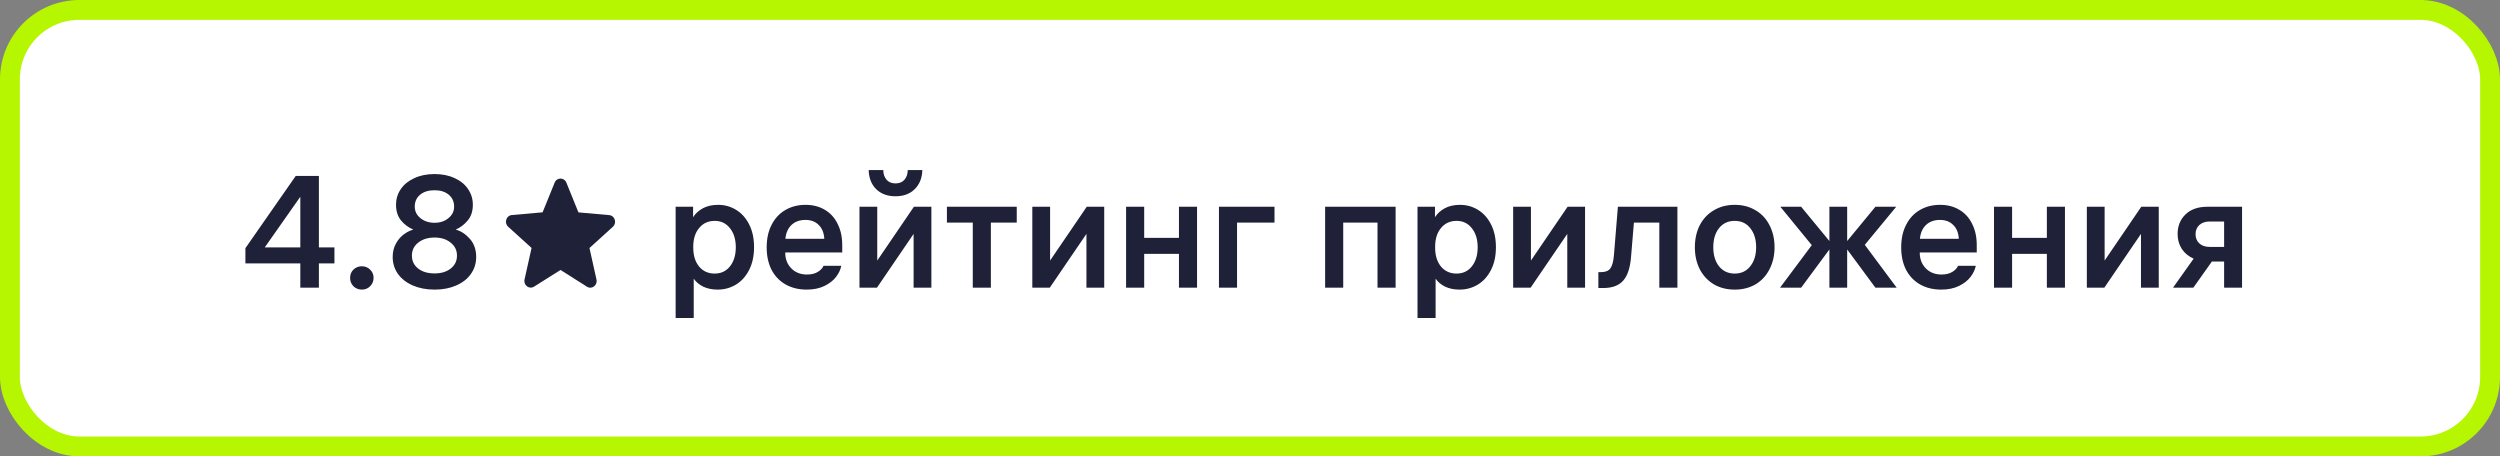 <?xml version="1.0" encoding="UTF-8"?> <svg xmlns="http://www.w3.org/2000/svg" width="252" height="46" viewBox="0 0 252 46" fill="none"><rect x="0" y="0" width="252" height="46" fill="#808080" stroke="none"/> <rect x="1" y="1" width="250" height="44" rx="7" fill="white"></rect> <rect x="1" y="1" width="250" height="44" rx="7" stroke="#B6F600" stroke-width="2"></rect> <path d="M30.272 29V26.552H24.736V25.016L29.808 17.736H32.144V24.936H33.712V26.552H32.144V29H30.272ZM30.272 24.936V19.832L26.688 24.936H30.272ZM36.474 26.84C36.805 26.84 37.082 26.952 37.306 27.176C37.541 27.4 37.658 27.677 37.658 28.008C37.658 28.339 37.541 28.621 37.306 28.856C37.082 29.08 36.805 29.192 36.474 29.192C36.143 29.192 35.861 29.08 35.626 28.856C35.402 28.621 35.29 28.339 35.29 28.008C35.29 27.677 35.402 27.4 35.626 27.176C35.861 26.952 36.143 26.84 36.474 26.84ZM39.583 25.896C39.583 25.395 39.69 24.952 39.903 24.568C40.117 24.173 40.383 23.859 40.703 23.624C41.023 23.389 41.343 23.229 41.663 23.144C41.183 22.941 40.773 22.637 40.431 22.232C40.09 21.816 39.919 21.283 39.919 20.632C39.919 20.056 40.079 19.533 40.399 19.064C40.719 18.595 41.172 18.227 41.759 17.96C42.346 17.683 43.029 17.544 43.807 17.544C44.575 17.544 45.252 17.683 45.839 17.96C46.426 18.227 46.874 18.595 47.183 19.064C47.503 19.533 47.663 20.056 47.663 20.632C47.663 21.283 47.492 21.811 47.151 22.216C46.821 22.621 46.415 22.931 45.935 23.144C46.458 23.283 46.932 23.592 47.359 24.072C47.786 24.552 47.999 25.16 47.999 25.896C47.999 26.536 47.823 27.107 47.471 27.608C47.119 28.109 46.623 28.499 45.983 28.776C45.354 29.053 44.629 29.192 43.807 29.192C42.986 29.192 42.255 29.053 41.615 28.776C40.975 28.499 40.474 28.109 40.111 27.608C39.759 27.107 39.583 26.536 39.583 25.896ZM41.519 25.768C41.519 26.301 41.727 26.733 42.143 27.064C42.559 27.395 43.114 27.56 43.807 27.56C44.479 27.56 45.023 27.395 45.439 27.064C45.855 26.733 46.063 26.301 46.063 25.768C46.063 25.224 45.85 24.787 45.423 24.456C45.007 24.115 44.468 23.944 43.807 23.944C43.135 23.944 42.586 24.115 42.159 24.456C41.733 24.787 41.519 25.224 41.519 25.768ZM41.807 20.824C41.807 21.293 41.999 21.683 42.383 21.992C42.767 22.301 43.242 22.456 43.807 22.456C44.362 22.456 44.826 22.301 45.199 21.992C45.583 21.683 45.775 21.293 45.775 20.824C45.775 20.323 45.594 19.923 45.231 19.624C44.868 19.325 44.394 19.176 43.807 19.176C43.199 19.176 42.714 19.325 42.351 19.624C41.989 19.923 41.807 20.323 41.807 20.824Z" fill="#1E2137"></path> <path d="M56.5 27.212L59.167 28.9C59.656 29.21 60.254 28.752 60.125 28.174L59.418 25L61.777 22.861C62.208 22.471 61.976 21.731 61.411 21.684L58.306 21.408L57.091 18.409C56.873 17.864 56.127 17.864 55.909 18.409L54.694 21.401L51.589 21.677C51.024 21.724 50.792 22.464 51.223 22.854L53.582 24.993L52.875 28.167C52.746 28.746 53.344 29.203 53.833 28.893L56.5 27.212Z" fill="#1E2137"></path> <path d="M72.392 20.648C73.043 20.648 73.64 20.813 74.184 21.144C74.739 21.475 75.181 21.965 75.512 22.616C75.843 23.256 76.008 24.024 76.008 24.92C76.008 25.816 75.837 26.589 75.496 27.24C75.165 27.88 74.723 28.365 74.168 28.696C73.613 29.027 73.005 29.192 72.344 29.192C71.789 29.192 71.299 29.091 70.872 28.888C70.456 28.675 70.141 28.408 69.928 28.088V32.056H68.104V20.84H69.864V21.896C70.088 21.533 70.413 21.235 70.84 21C71.267 20.765 71.784 20.648 72.392 20.648ZM69.88 24.952C69.88 25.752 70.077 26.392 70.472 26.872C70.867 27.341 71.389 27.576 72.04 27.576C72.68 27.576 73.192 27.336 73.576 26.856C73.971 26.365 74.168 25.72 74.168 24.92C74.168 24.131 73.971 23.491 73.576 23C73.192 22.509 72.68 22.264 72.04 22.264C71.389 22.264 70.867 22.504 70.472 22.984C70.077 23.453 69.88 24.088 69.88 24.888V24.952ZM77.281 24.936C77.281 24.061 77.446 23.304 77.777 22.664C78.107 22.013 78.566 21.517 79.153 21.176C79.75 20.824 80.433 20.648 81.201 20.648C81.937 20.648 82.582 20.813 83.137 21.144C83.702 21.475 84.134 21.949 84.433 22.568C84.742 23.176 84.897 23.885 84.897 24.696V25.448H79.153V25.48C79.153 26.109 79.355 26.632 79.761 27.048C80.166 27.464 80.694 27.672 81.345 27.672C81.793 27.672 82.161 27.581 82.449 27.4C82.747 27.208 82.934 27.005 83.009 26.792H84.801C84.726 27.176 84.55 27.549 84.273 27.912C83.995 28.275 83.606 28.579 83.105 28.824C82.603 29.069 82.006 29.192 81.313 29.192C80.513 29.192 79.809 29.021 79.201 28.68C78.593 28.339 78.118 27.848 77.777 27.208C77.446 26.557 77.281 25.8 77.281 24.936ZM83.089 24.072C83.057 23.475 82.87 23.011 82.529 22.68C82.198 22.339 81.75 22.168 81.185 22.168C80.609 22.168 80.139 22.339 79.777 22.68C79.425 23.021 79.222 23.485 79.169 24.072H83.089ZM93.883 29H92.091V23.576L88.395 29H86.635V20.84H88.427V26.264L92.123 20.84H93.883V29ZM89.035 17.144C89.035 17.528 89.142 17.848 89.355 18.104C89.569 18.36 89.873 18.488 90.267 18.488C90.662 18.488 90.966 18.36 91.179 18.104C91.393 17.848 91.499 17.528 91.499 17.144H92.971C92.95 17.944 92.694 18.584 92.203 19.064C91.723 19.544 91.078 19.784 90.267 19.784C89.457 19.784 88.806 19.544 88.315 19.064C87.835 18.584 87.585 17.944 87.563 17.144H89.035ZM95.448 20.84H102.488V22.44H99.88V29H98.056V22.44H95.448V20.84ZM111.305 29H109.513V23.576L105.817 29H104.057V20.84H105.849V26.264L109.545 20.84H111.305V29ZM113.51 29V20.84H115.334V23.976H118.838V20.84H120.662V29H118.838V25.592H115.334V29H113.51ZM122.87 20.84H128.47V22.44H124.694V29H122.87V20.84ZM140.677 20.84V29H138.853V22.44H135.397V29H133.573V20.84H140.677ZM147.173 20.648C147.824 20.648 148.421 20.813 148.965 21.144C149.52 21.475 149.963 21.965 150.293 22.616C150.624 23.256 150.789 24.024 150.789 24.92C150.789 25.816 150.619 26.589 150.277 27.24C149.947 27.88 149.504 28.365 148.949 28.696C148.395 29.027 147.787 29.192 147.125 29.192C146.571 29.192 146.08 29.091 145.653 28.888C145.237 28.675 144.923 28.408 144.709 28.088V32.056H142.885V20.84H144.645V21.896C144.869 21.533 145.195 21.235 145.621 21C146.048 20.765 146.565 20.648 147.173 20.648ZM144.661 24.952C144.661 25.752 144.859 26.392 145.253 26.872C145.648 27.341 146.171 27.576 146.821 27.576C147.461 27.576 147.973 27.336 148.357 26.856C148.752 26.365 148.949 25.72 148.949 24.92C148.949 24.131 148.752 23.491 148.357 23C147.973 22.509 147.461 22.264 146.821 22.264C146.171 22.264 145.648 22.504 145.253 22.984C144.859 23.453 144.661 24.088 144.661 24.888V24.952ZM159.774 29H157.982V23.576L154.286 29H152.526V20.84H154.318V26.264L158.014 20.84H159.774V29ZM161.115 27.432H161.371C161.819 27.432 162.134 27.309 162.315 27.064C162.507 26.808 162.63 26.365 162.683 25.736L163.083 20.84H169.083V29H167.259V22.44H164.699L164.411 25.864C164.326 26.984 164.059 27.795 163.611 28.296C163.174 28.787 162.507 29.032 161.611 29.032H161.115V27.432ZM174.859 20.648C175.648 20.648 176.347 20.829 176.955 21.192C177.563 21.544 178.032 22.045 178.363 22.696C178.704 23.347 178.875 24.088 178.875 24.92C178.875 25.752 178.704 26.493 178.363 27.144C178.032 27.795 177.563 28.301 176.955 28.664C176.347 29.016 175.648 29.192 174.859 29.192C174.07 29.192 173.371 29.016 172.763 28.664C172.155 28.301 171.68 27.795 171.339 27.144C171.008 26.493 170.843 25.752 170.843 24.92C170.843 24.088 171.008 23.347 171.339 22.696C171.68 22.045 172.155 21.544 172.763 21.192C173.371 20.829 174.07 20.648 174.859 20.648ZM172.699 24.92C172.699 25.709 172.891 26.349 173.275 26.84C173.67 27.331 174.198 27.576 174.859 27.576C175.52 27.576 176.043 27.331 176.427 26.84C176.822 26.349 177.019 25.709 177.019 24.92C177.019 24.131 176.822 23.491 176.427 23C176.043 22.509 175.52 22.264 174.859 22.264C174.198 22.264 173.67 22.509 173.275 23C172.891 23.491 172.699 24.131 172.699 24.92ZM191.139 20.84L187.971 24.68L191.187 29H189.043L186.195 25.144V29H184.403V25.144L181.555 29H179.427L182.627 24.712L179.459 20.84H181.555L184.403 24.296V20.84H186.195V24.296L189.043 20.84H191.139ZM191.64 24.936C191.64 24.061 191.805 23.304 192.136 22.664C192.467 22.013 192.925 21.517 193.512 21.176C194.109 20.824 194.792 20.648 195.56 20.648C196.296 20.648 196.941 20.813 197.496 21.144C198.061 21.475 198.493 21.949 198.792 22.568C199.101 23.176 199.256 23.885 199.256 24.696V25.448H193.512V25.48C193.512 26.109 193.715 26.632 194.12 27.048C194.525 27.464 195.053 27.672 195.704 27.672C196.152 27.672 196.52 27.581 196.808 27.4C197.107 27.208 197.293 27.005 197.368 26.792H199.16C199.085 27.176 198.909 27.549 198.632 27.912C198.355 28.275 197.965 28.579 197.464 28.824C196.963 29.069 196.365 29.192 195.672 29.192C194.872 29.192 194.168 29.021 193.56 28.68C192.952 28.339 192.477 27.848 192.136 27.208C191.805 26.557 191.64 25.8 191.64 24.936ZM197.448 24.072C197.416 23.475 197.229 23.011 196.888 22.68C196.557 22.339 196.109 22.168 195.544 22.168C194.968 22.168 194.499 22.339 194.136 22.68C193.784 23.021 193.581 23.485 193.528 24.072H197.448ZM200.995 29V20.84H202.819V23.976H206.323V20.84H208.147V29H206.323V25.592H202.819V29H200.995ZM217.602 29H215.81V23.576L212.114 29H210.354V20.84H212.146V26.264L215.842 20.84H217.602V29ZM221.119 26.072C220.607 25.848 220.207 25.517 219.919 25.08C219.642 24.643 219.503 24.147 219.503 23.592C219.503 22.792 219.764 22.136 220.287 21.624C220.82 21.101 221.562 20.84 222.511 20.84H225.999V29H224.191V26.36H222.959L221.087 29H219.039L221.119 26.072ZM221.311 23.608C221.311 23.992 221.439 24.301 221.695 24.536C221.951 24.771 222.298 24.888 222.735 24.888H224.191V22.328H222.735C222.298 22.328 221.951 22.445 221.695 22.68C221.439 22.915 221.311 23.224 221.311 23.608Z" fill="#1E2137"></path> </svg> 